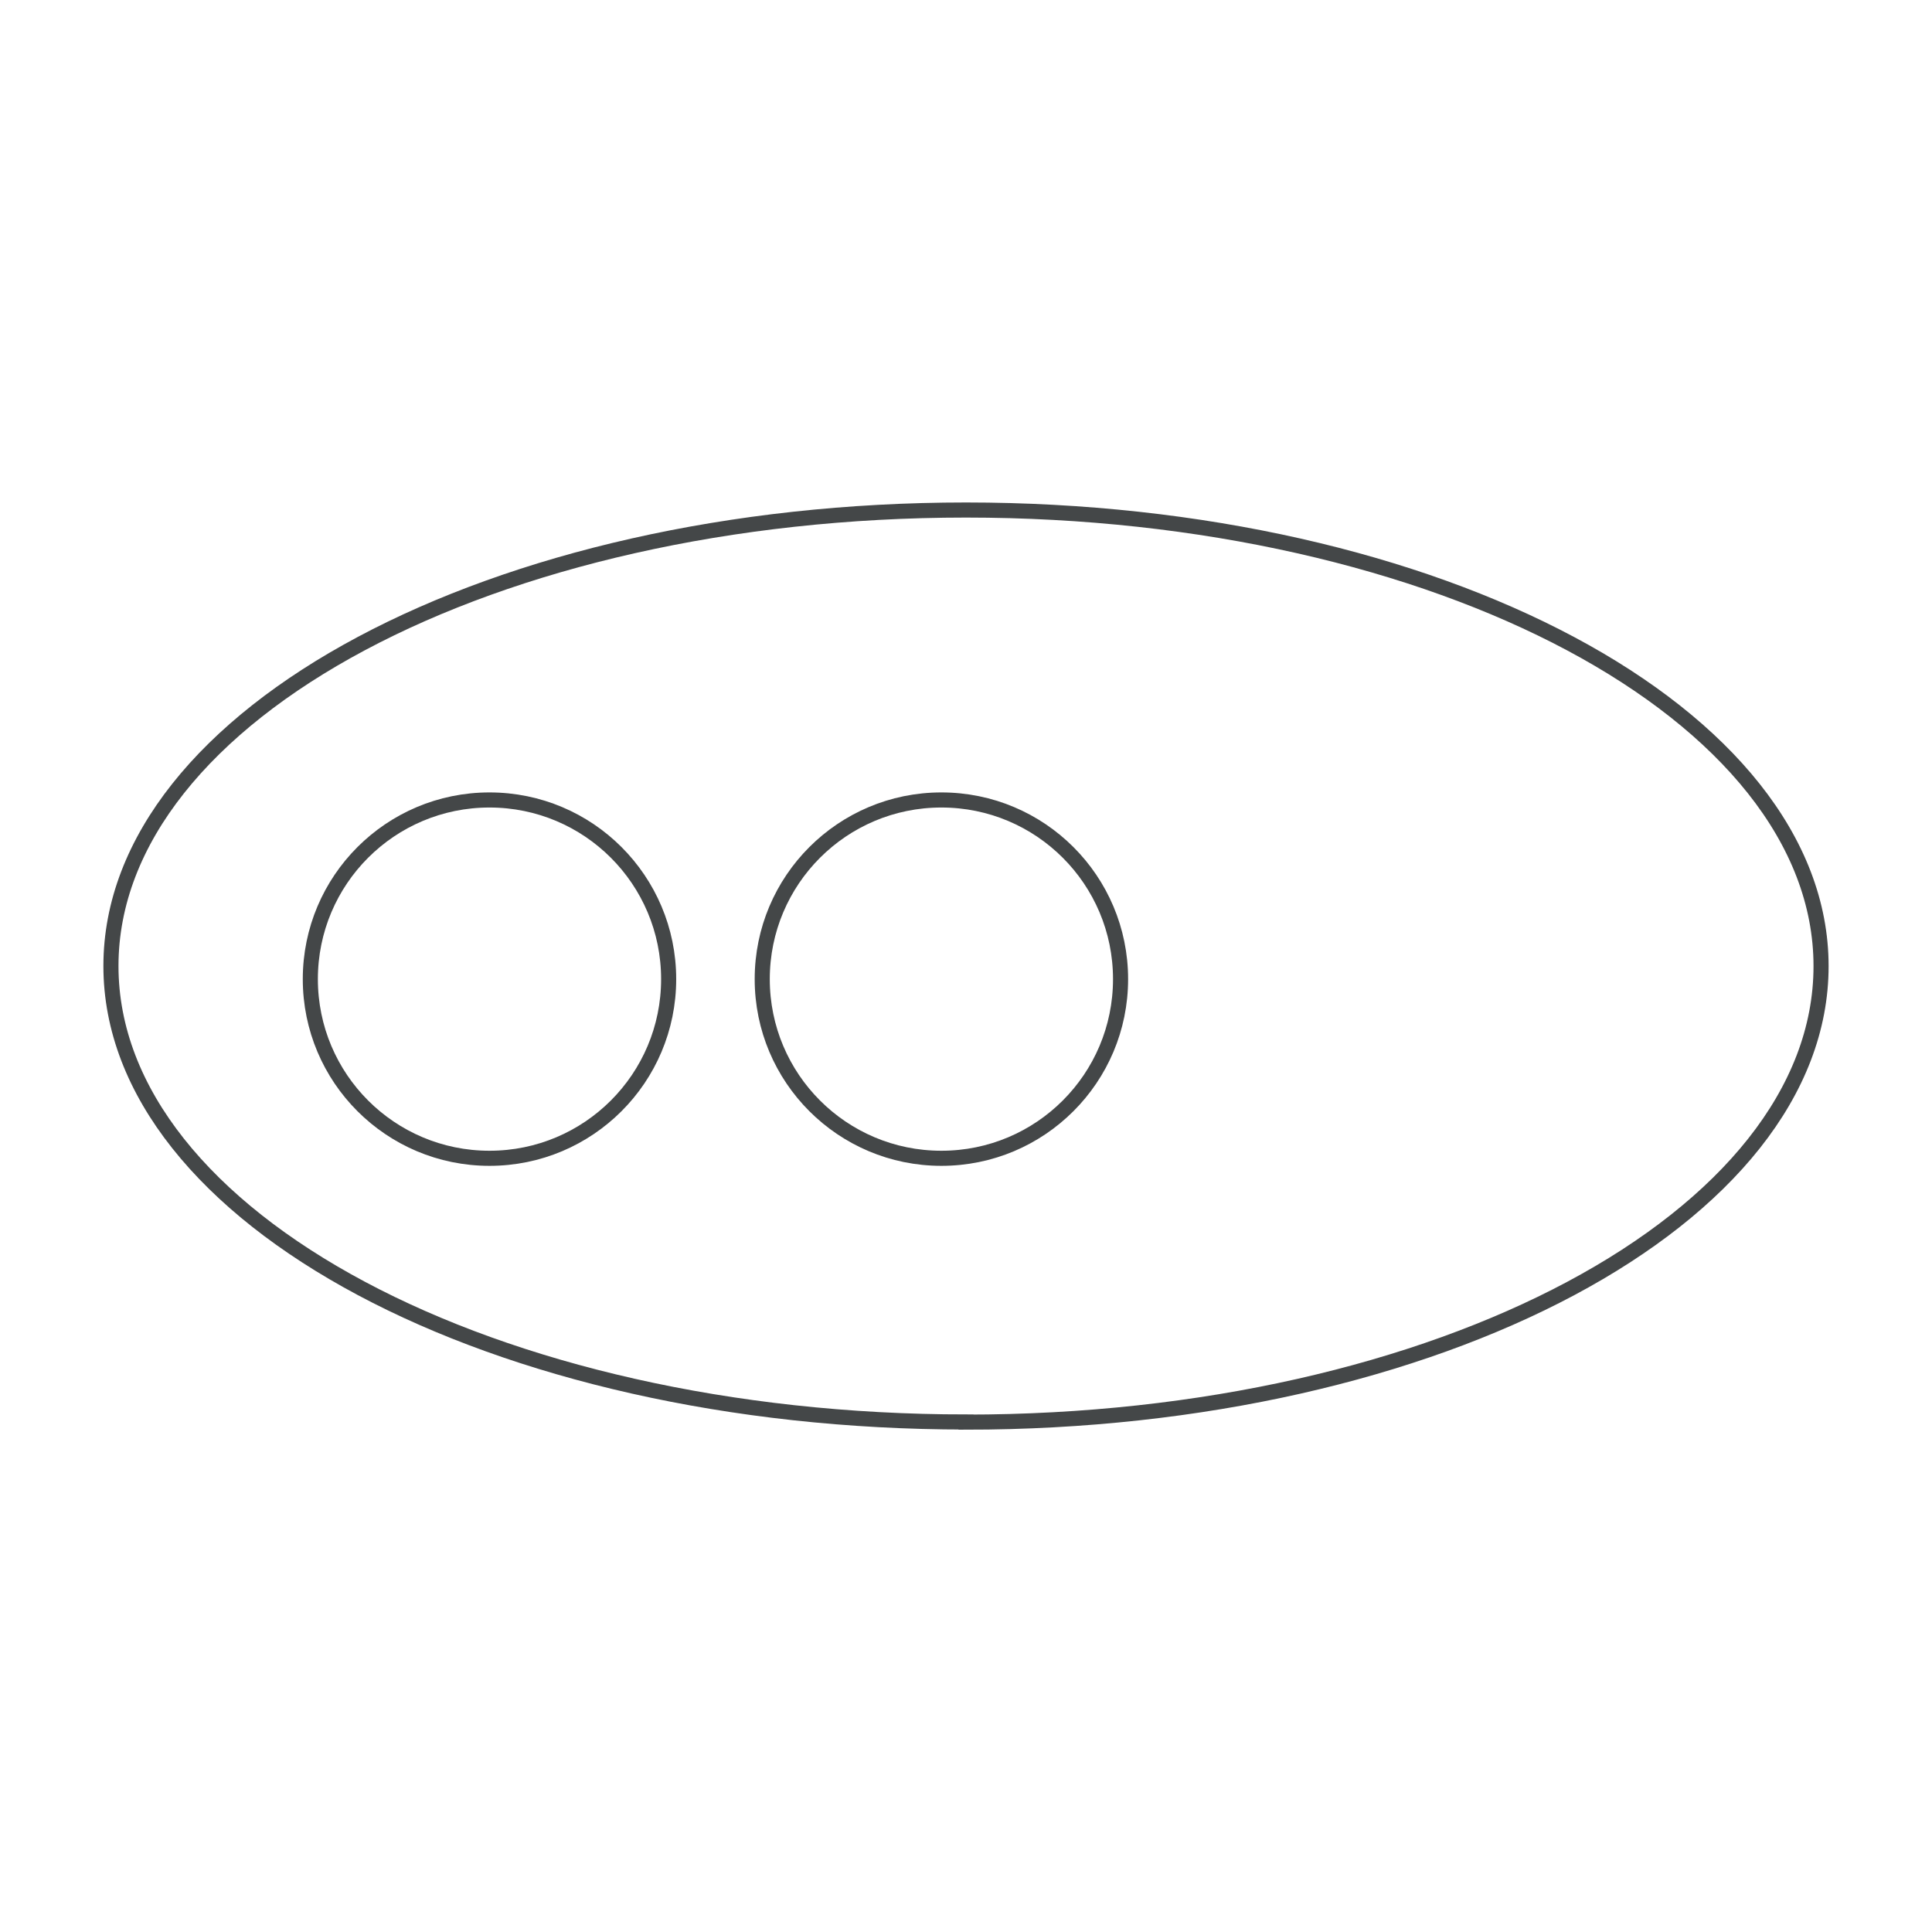 <?xml version="1.0" encoding="UTF-8"?>
<svg id="Grafik" xmlns="http://www.w3.org/2000/svg" viewBox="0 0 128 128">
  <defs>
    <style>
      .cls-1 {
        fill: none;
        stroke: #444748;
      }
    </style>
  </defs>
  <path class="cls-1" d="M64,94.22c31.29,0,56.65-13.53,56.65-30.21s-25.37-30.22-56.65-30.22S7.35,47.31,7.35,64s25.37,30.21,56.65,30.21Z"/>
  <path class="cls-1" d="M32.43,76.74c6.56,0,11.87-5.31,11.87-11.87s-5.31-11.87-11.87-11.87-11.87,5.31-11.87,11.87,5.31,11.87,11.87,11.87,11.87-5.31,11.87-11.87-5.31-11.87-11.87-11.87-11.87,5.31-11.87,11.87,5.31,11.87,11.87,11.87M32.43,76.74c6.56,0,11.87-5.31,11.87-11.87s-5.31-11.87-11.87-11.87-11.87,5.31-11.87,11.87,5.31,11.87,11.87,11.87"/>
  <path class="cls-1" d="M62.37,76.74c6.56,0,11.87-5.31,11.87-11.87s-5.31-11.87-11.87-11.87-11.87,5.31-11.87,11.87,5.31,11.87,11.87,11.87,11.87-5.31,11.87-11.87-5.31-11.87-11.87-11.87-11.87,5.31-11.87,11.87,5.31,11.87,11.87,11.87M62.37,76.74c6.56,0,11.87-5.31,11.87-11.87s-5.31-11.87-11.87-11.87-11.87,5.31-11.87,11.87,5.31,11.87,11.87,11.87"/>
</svg>
